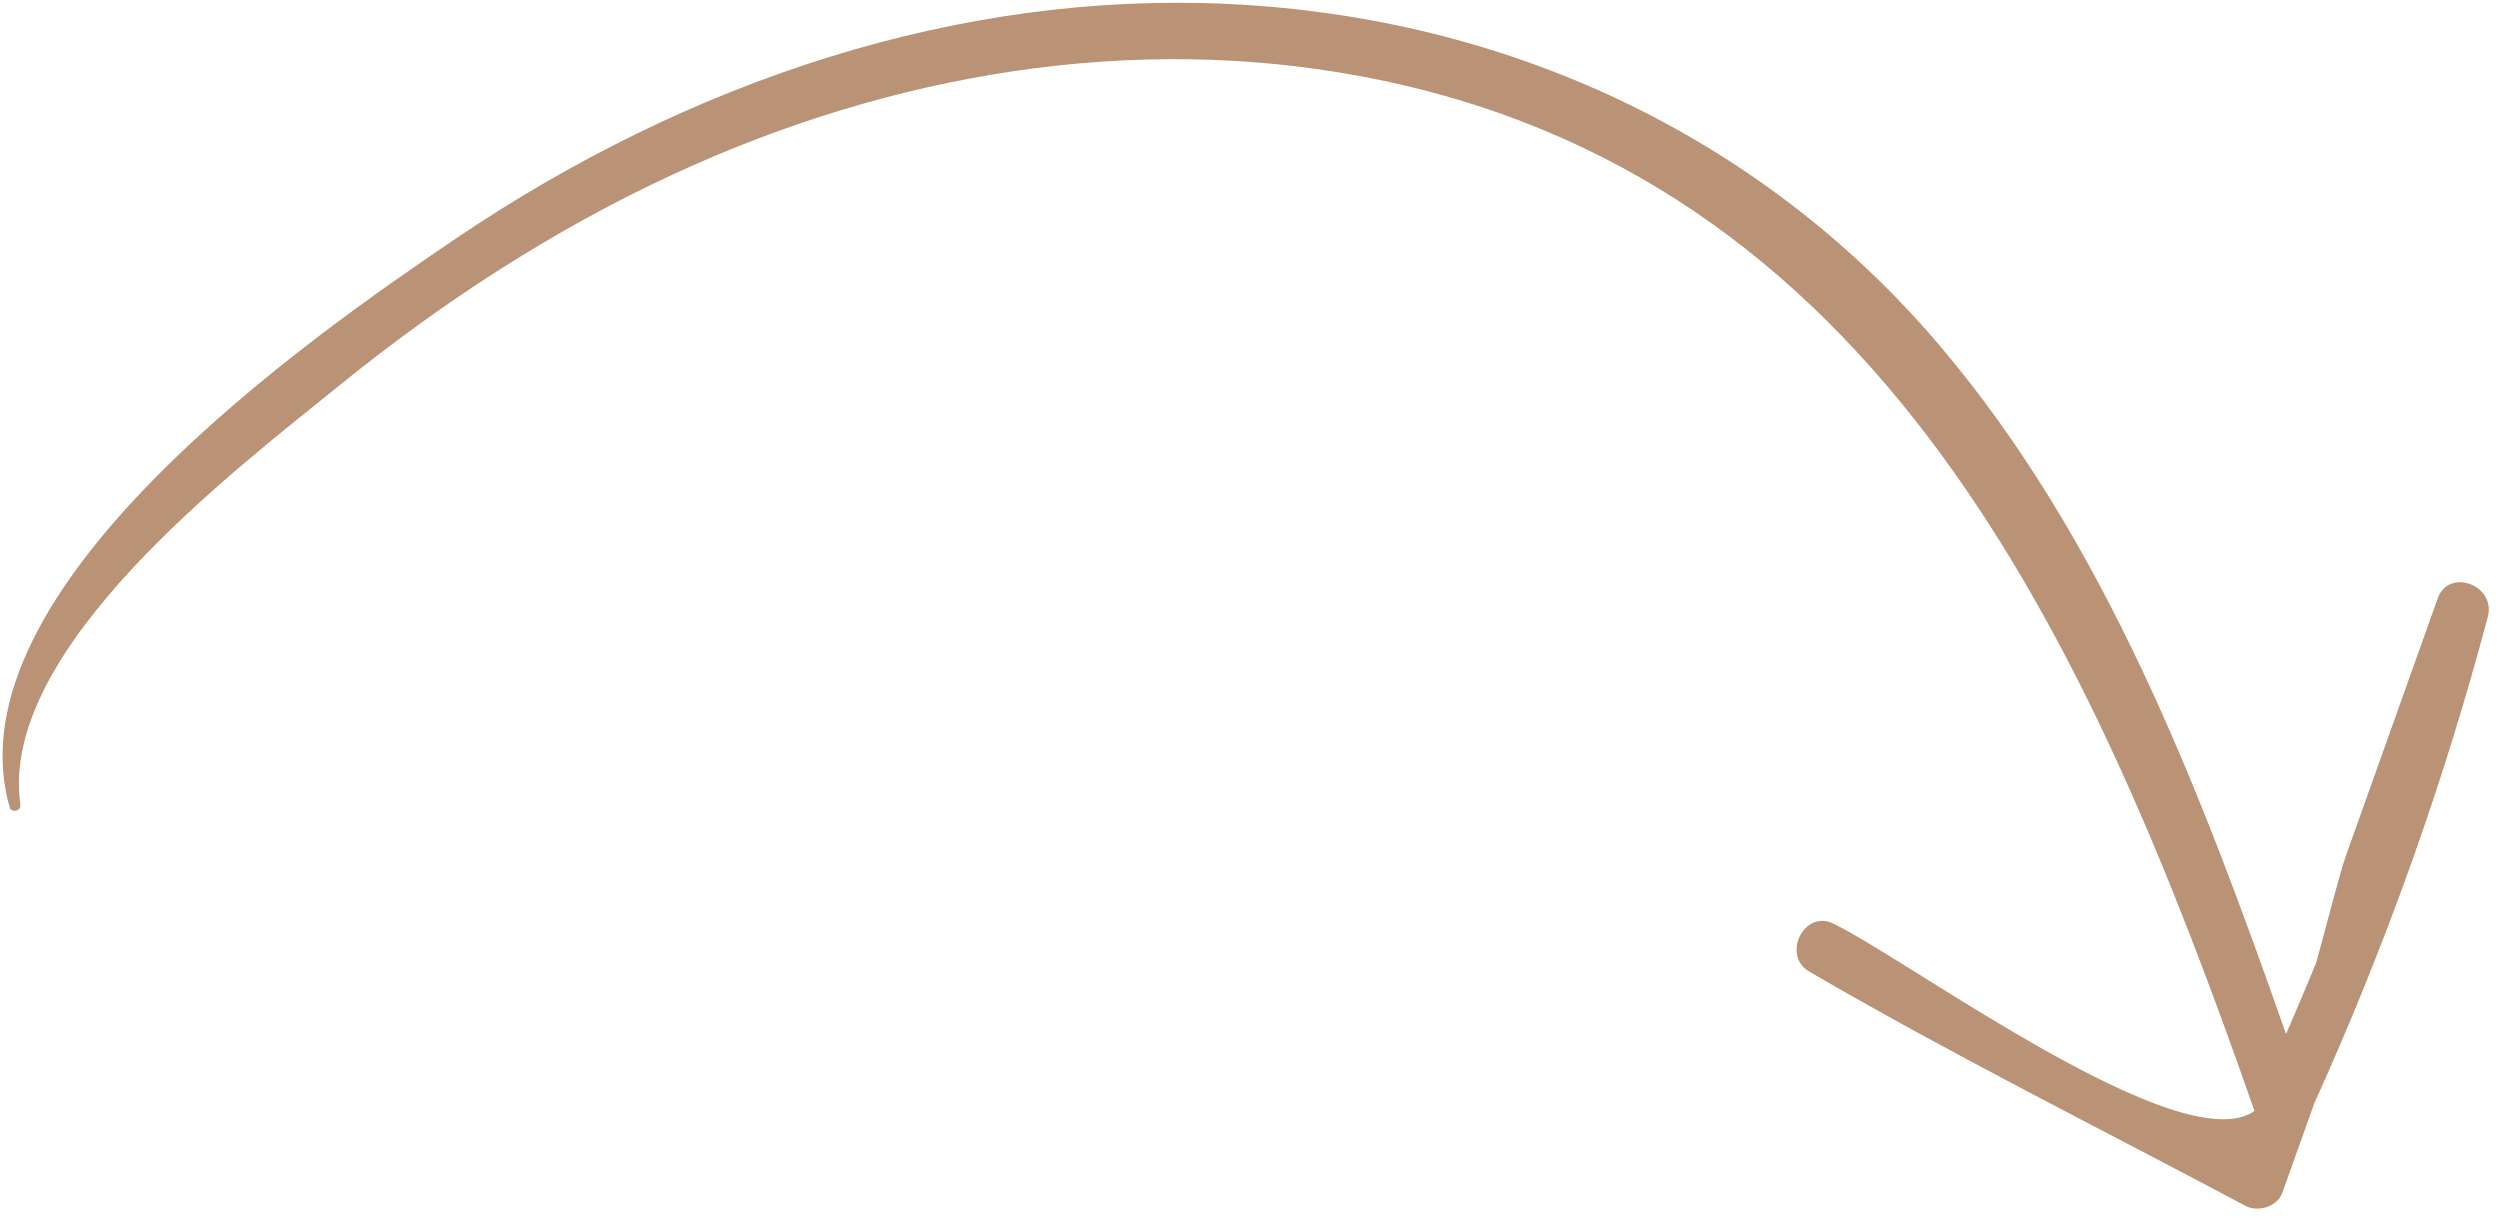 <?xml version="1.0" encoding="UTF-8"?> <svg xmlns="http://www.w3.org/2000/svg" width="117" height="57" viewBox="0 0 117 57" fill="none"> <path d="M0.447 37.775C0.528 38.056 0.995 37.972 0.955 37.658C-0.105 30.369 11.105 21.918 15.87 18.049C20.746 14.095 26.011 10.684 31.618 8.106C41.785 3.429 52.977 1.556 63.712 3.574C87.874 8.099 97.756 29.792 105.511 51.994C102.086 54.392 89.391 44.962 85.788 43.218C84.428 42.559 83.368 44.717 84.675 45.471C91.356 49.365 98.29 52.815 105.103 56.441C105.654 56.728 106.569 56.502 106.815 55.816C107.305 54.431 107.809 53.044 108.299 51.658C111.643 44.263 114.342 36.725 116.432 28.859C116.819 27.391 114.6 26.546 114.084 28.009C112.664 31.996 111.231 35.999 109.811 39.985C109.476 40.935 108.979 42.941 108.402 45.044C107.945 46.17 107.459 47.283 106.987 48.395C102.961 36.922 98.503 25.272 90.766 16.159C82.303 6.2 70.351 0.82 57.605 0.192C44.901 -0.44 32.286 3.773 21.392 11.125C14.508 15.773 -2.438 27.583 0.447 37.76L0.447 37.775Z" fill="#BA9276"></path> </svg> 